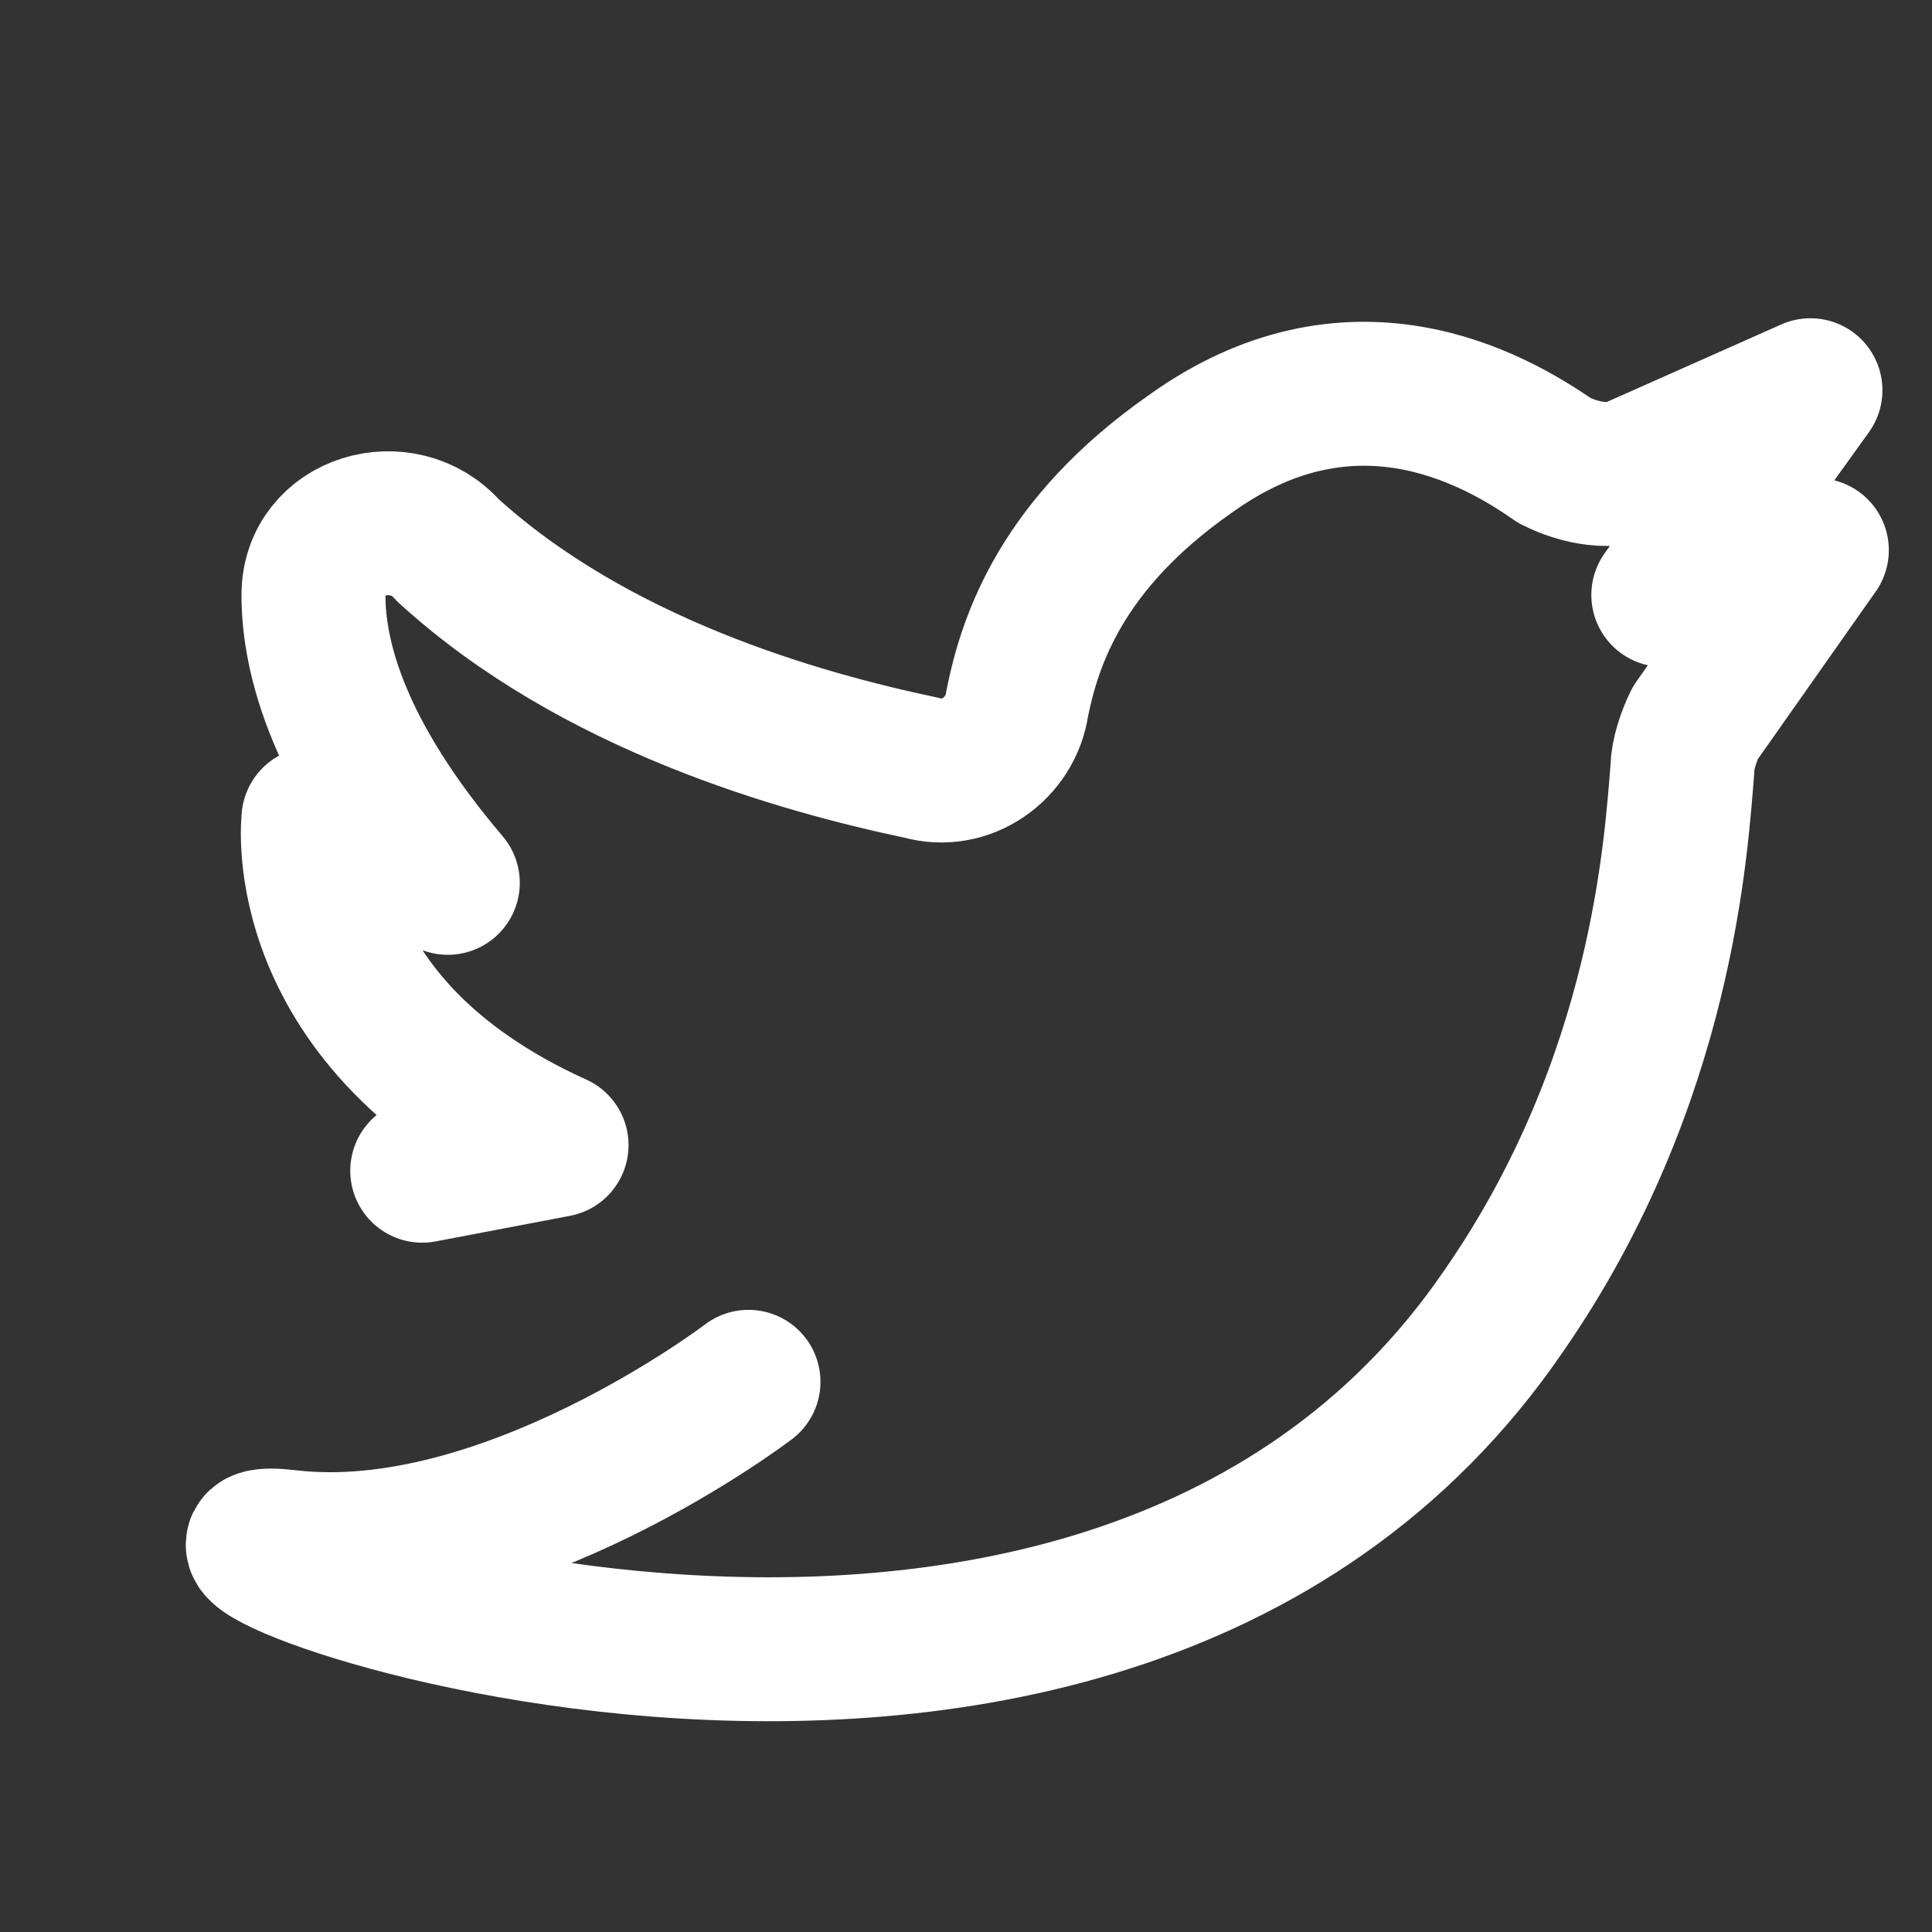 <svg id="Layer_1" style="enable-background:new 0 0 30.2 30.2;" version="1.1" viewBox="0 0 30.2 30.2" xml:space="preserve" xmlns="http://www.w3.org/2000/svg" xmlns:xlink="http://www.w3.org/1999/xlink"><rect x="0" y="0" width="30.2" height="30.2" fill="#333333" stroke="none"/><style type="text/css">
	.st0{fill:none;stroke:white;stroke-width:2.25;stroke-linecap:round;stroke-linejoin:round;stroke-miterlimit:10;}
	.st1{fill:none;stroke:white;stroke-width:2.25;stroke-linecap:round;stroke-linejoin:round;stroke-miterlimit:10;}
</style><path class="st0" d="M11.7,21.6c0,0-3.8,2.9-7.2,2.5c-3.4-0.4,12.5,5.9,19-3.6c2.5-3.6,2.7-7.3,2.8-8.5c0-0.2,0.1-0.5,0.2-0.7  l1.9-2.7L26,9.3l2.3-3.2l-2.7,1.2c-0.4,0.2-0.9,0.1-1.3-0.1c-1-0.7-3.2-1.9-5.7-0.1c-2,1.4-2.5,2.9-2.7,3.9c-0.1,0.7-0.8,1.2-1.5,1  c-1.9-0.4-5.1-1.3-7.4-3.4C6.3,7.8,4.9,8.2,4.9,9.3c0,1,0.4,2.5,2.1,4.5l-2.1-1c0,0-0.4,3.2,3.8,5.1l-2.1,0.4"></path></svg>
